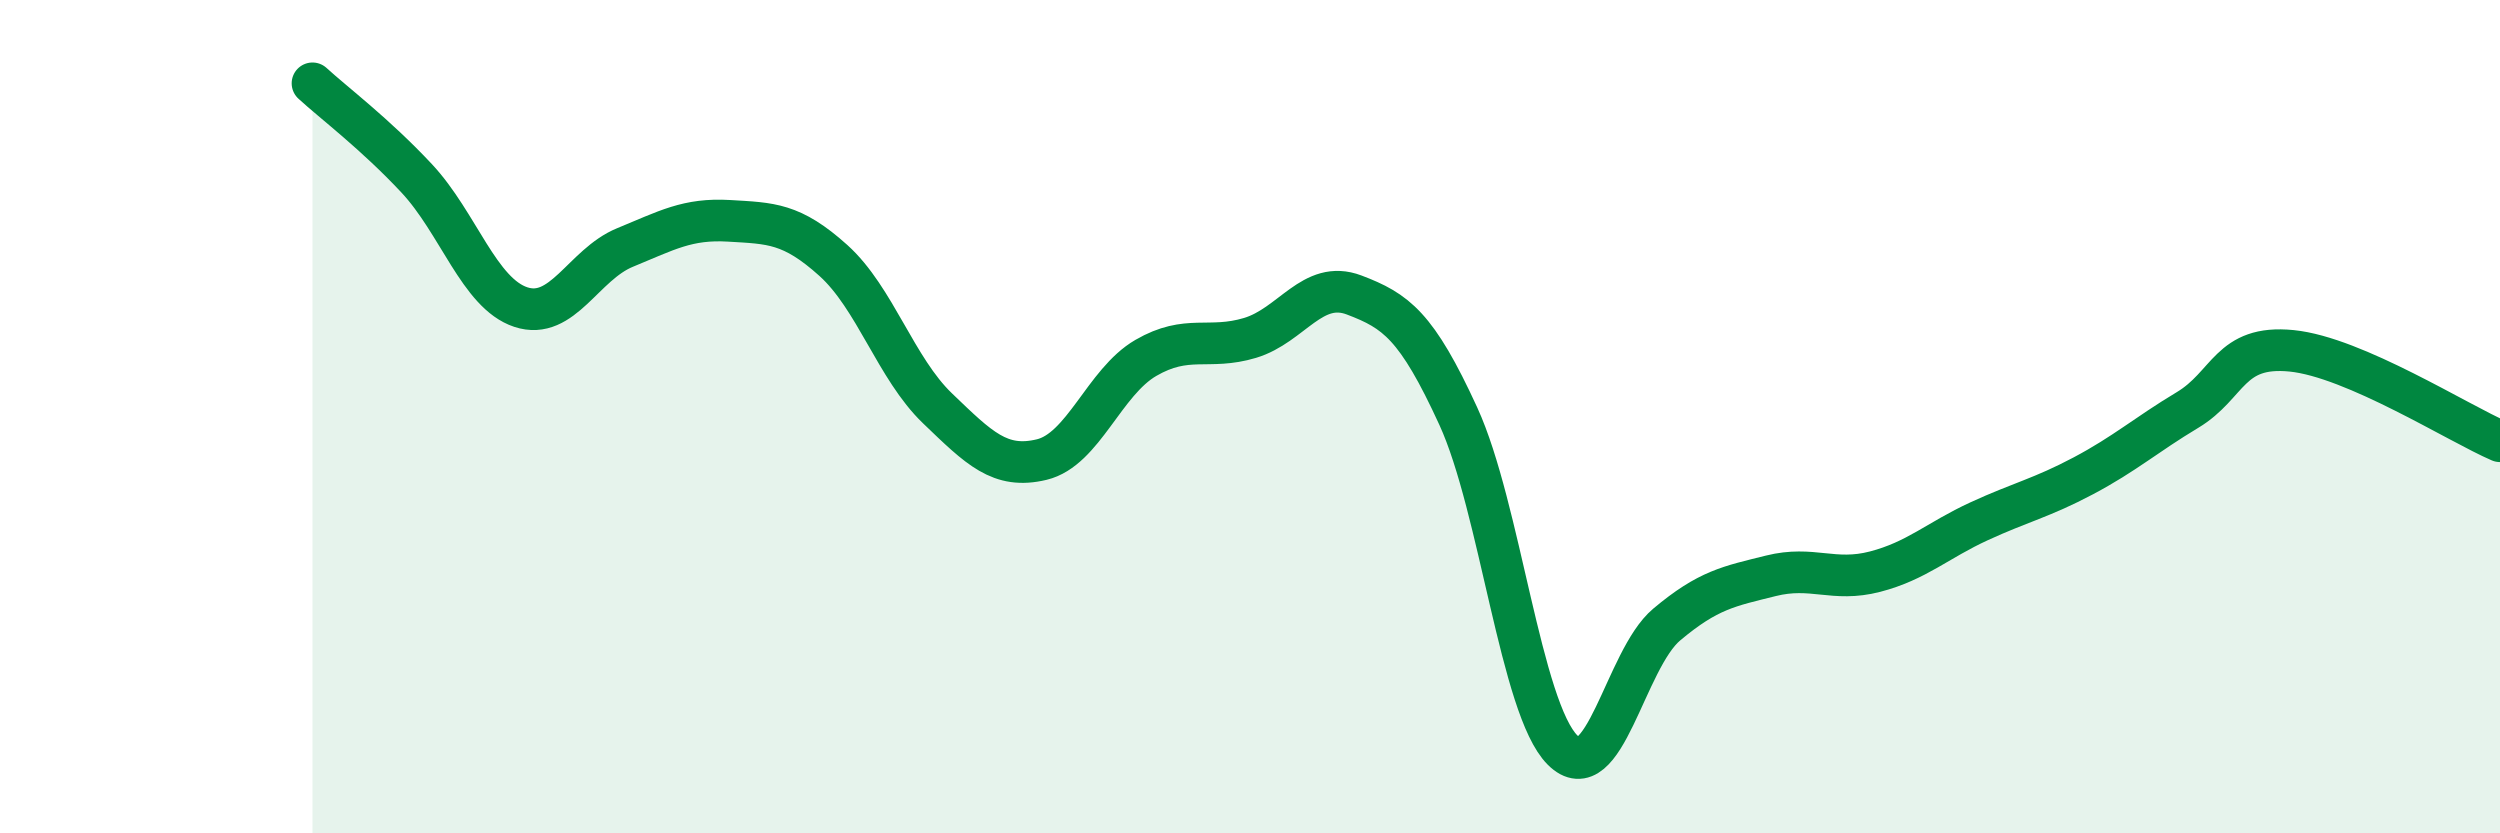 
    <svg width="60" height="20" viewBox="0 0 60 20" xmlns="http://www.w3.org/2000/svg">
      <path
        d="M 7.5,2 C 8,2.46 9,3.21 10,4.28 C 11,5.35 11.5,7.04 12.5,7.37 C 13.5,7.7 14,6.35 15,5.94 C 16,5.53 16.5,5.24 17.5,5.3 C 18.5,5.36 19,5.35 20,6.25 C 21,7.15 21.5,8.84 22.5,9.8 C 23.5,10.76 24,11.27 25,11.03 C 26,10.79 26.5,9.17 27.5,8.59 C 28.5,8.01 29,8.41 30,8.11 C 31,7.81 31.5,6.7 32.5,7.08 C 33.5,7.46 34,7.81 35,9.99 C 36,12.17 36.5,17 37.5,18 C 38.5,19 39,15.83 40,14.99 C 41,14.15 41.5,14.07 42.5,13.82 C 43.5,13.57 44,13.98 45,13.72 C 46,13.46 46.5,12.97 47.5,12.51 C 48.5,12.05 49,11.95 50,11.42 C 51,10.89 51.5,10.44 52.5,9.84 C 53.5,9.24 53.5,8.27 55,8.42 C 56.5,8.57 59,10.16 60,10.59L60 20L7.5 20Z"
        fill="#008740"
        opacity="0.1"
        stroke-linecap="round"
        stroke-linejoin="round"
      />
      <path
        d="M 7.5,2 C 8,2.46 9,3.21 10,4.28 C 11,5.35 11.5,7.04 12.5,7.37 C 13.5,7.7 14,6.35 15,5.94 C 16,5.53 16.5,5.24 17.5,5.3 C 18.5,5.36 19,5.35 20,6.25 C 21,7.15 21.5,8.84 22.5,9.8 C 23.5,10.76 24,11.27 25,11.03 C 26,10.79 26.5,9.17 27.5,8.59 C 28.5,8.01 29,8.41 30,8.11 C 31,7.81 31.5,6.7 32.5,7.08 C 33.5,7.46 34,7.81 35,9.99 C 36,12.17 36.5,17 37.5,18 C 38.5,19 39,15.83 40,14.99 C 41,14.15 41.5,14.07 42.5,13.82 C 43.5,13.57 44,13.98 45,13.72 C 46,13.46 46.5,12.97 47.5,12.51 C 48.5,12.05 49,11.95 50,11.42 C 51,10.89 51.5,10.44 52.5,9.84 C 53.5,9.24 53.5,8.27 55,8.42 C 56.5,8.57 59,10.16 60,10.59"
        stroke="#008740"
        stroke-width="1"
        fill="none"
        stroke-linecap="round"
        stroke-linejoin="round"
      />
    </svg>
  